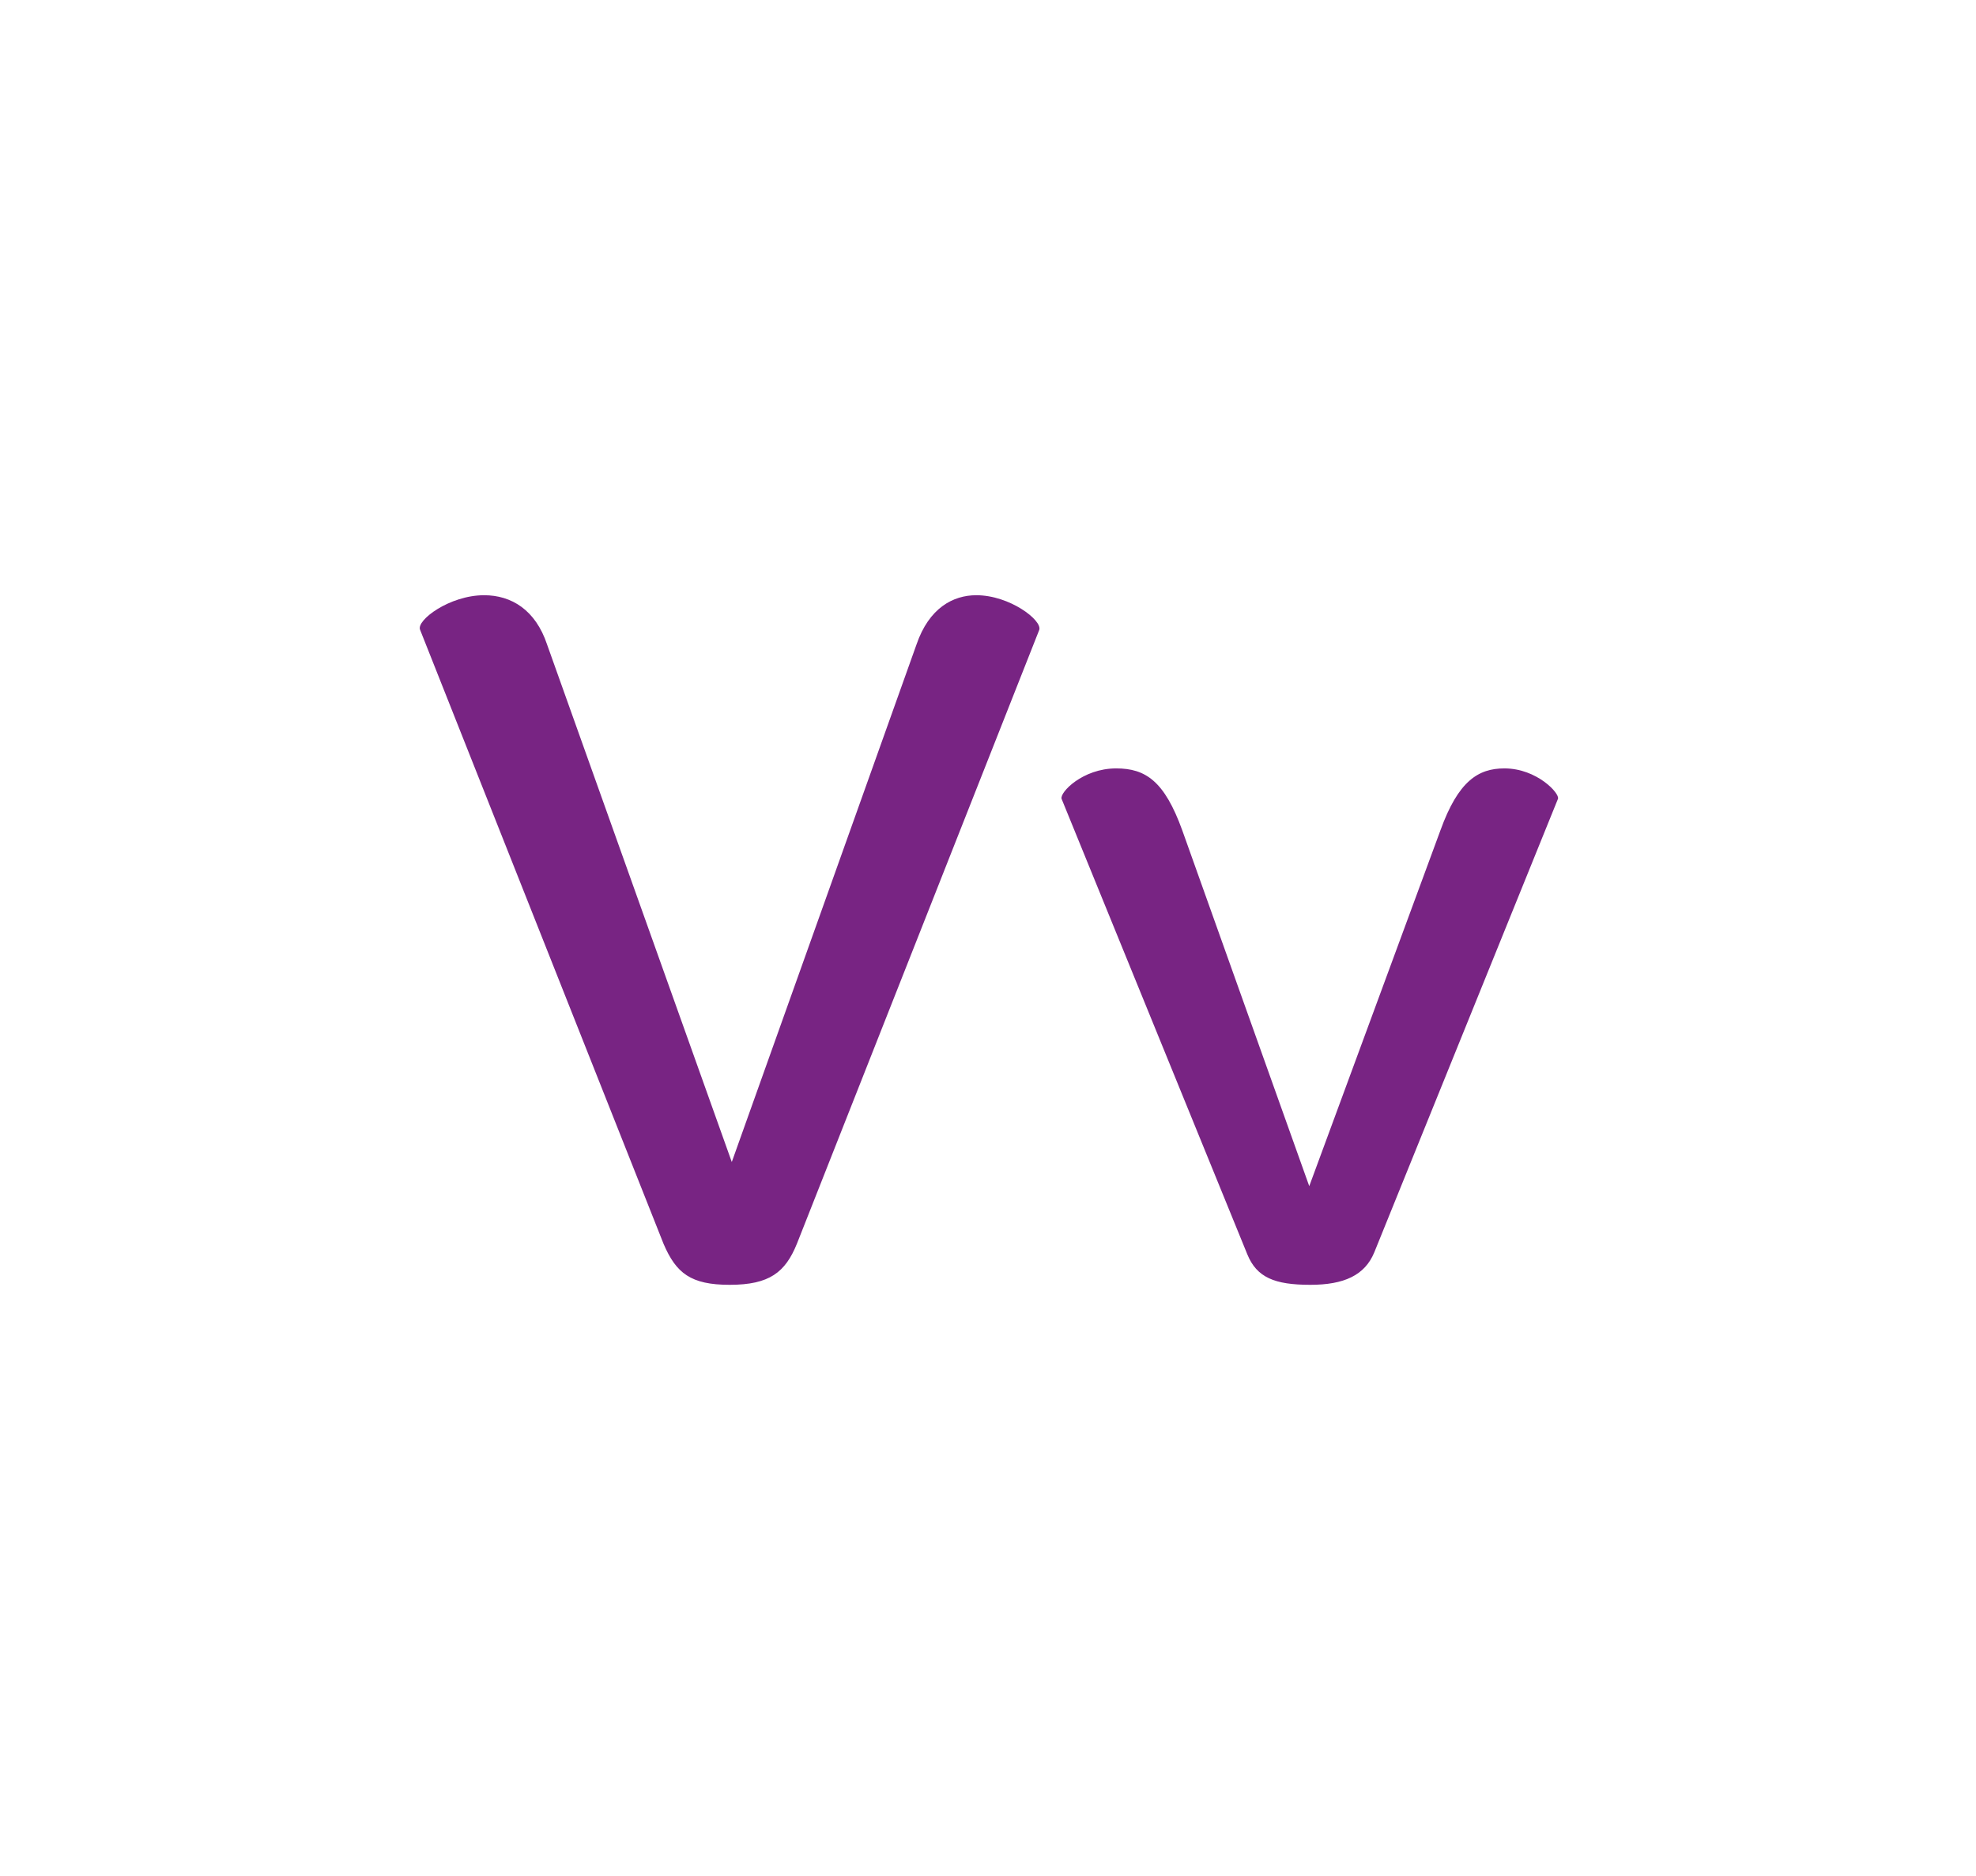 <svg width="354" height="336" viewBox="0 0 354 336" fill="none" xmlns="http://www.w3.org/2000/svg">
<path d="M130.723 230.128C123.767 230.128 121.135 228.06 118.879 222.796L75.263 112.816C74.511 111.124 80.527 106.612 86.731 106.612C91.619 106.612 95.943 109.244 98.011 115.448L131.099 208.132L164.187 115.448C166.443 108.868 170.767 106.612 174.903 106.612C180.919 106.612 186.747 111.124 186.183 112.816L142.755 222.796C140.687 227.872 137.867 230.128 130.723 230.128ZM223.46 224.676L190.184 143.084C189.808 141.956 193.944 137.632 199.96 137.632C205.224 137.632 208.608 139.888 211.804 148.724L234.552 212.456L258.052 148.724C261.248 139.888 264.82 137.632 269.52 137.632C275.348 137.632 279.484 142.144 279.108 143.084L246.208 224.3C244.516 228.436 240.756 230.128 234.74 230.128C228.348 230.128 225.152 228.812 223.46 224.676Z" fill="#782483"/>
</svg>
